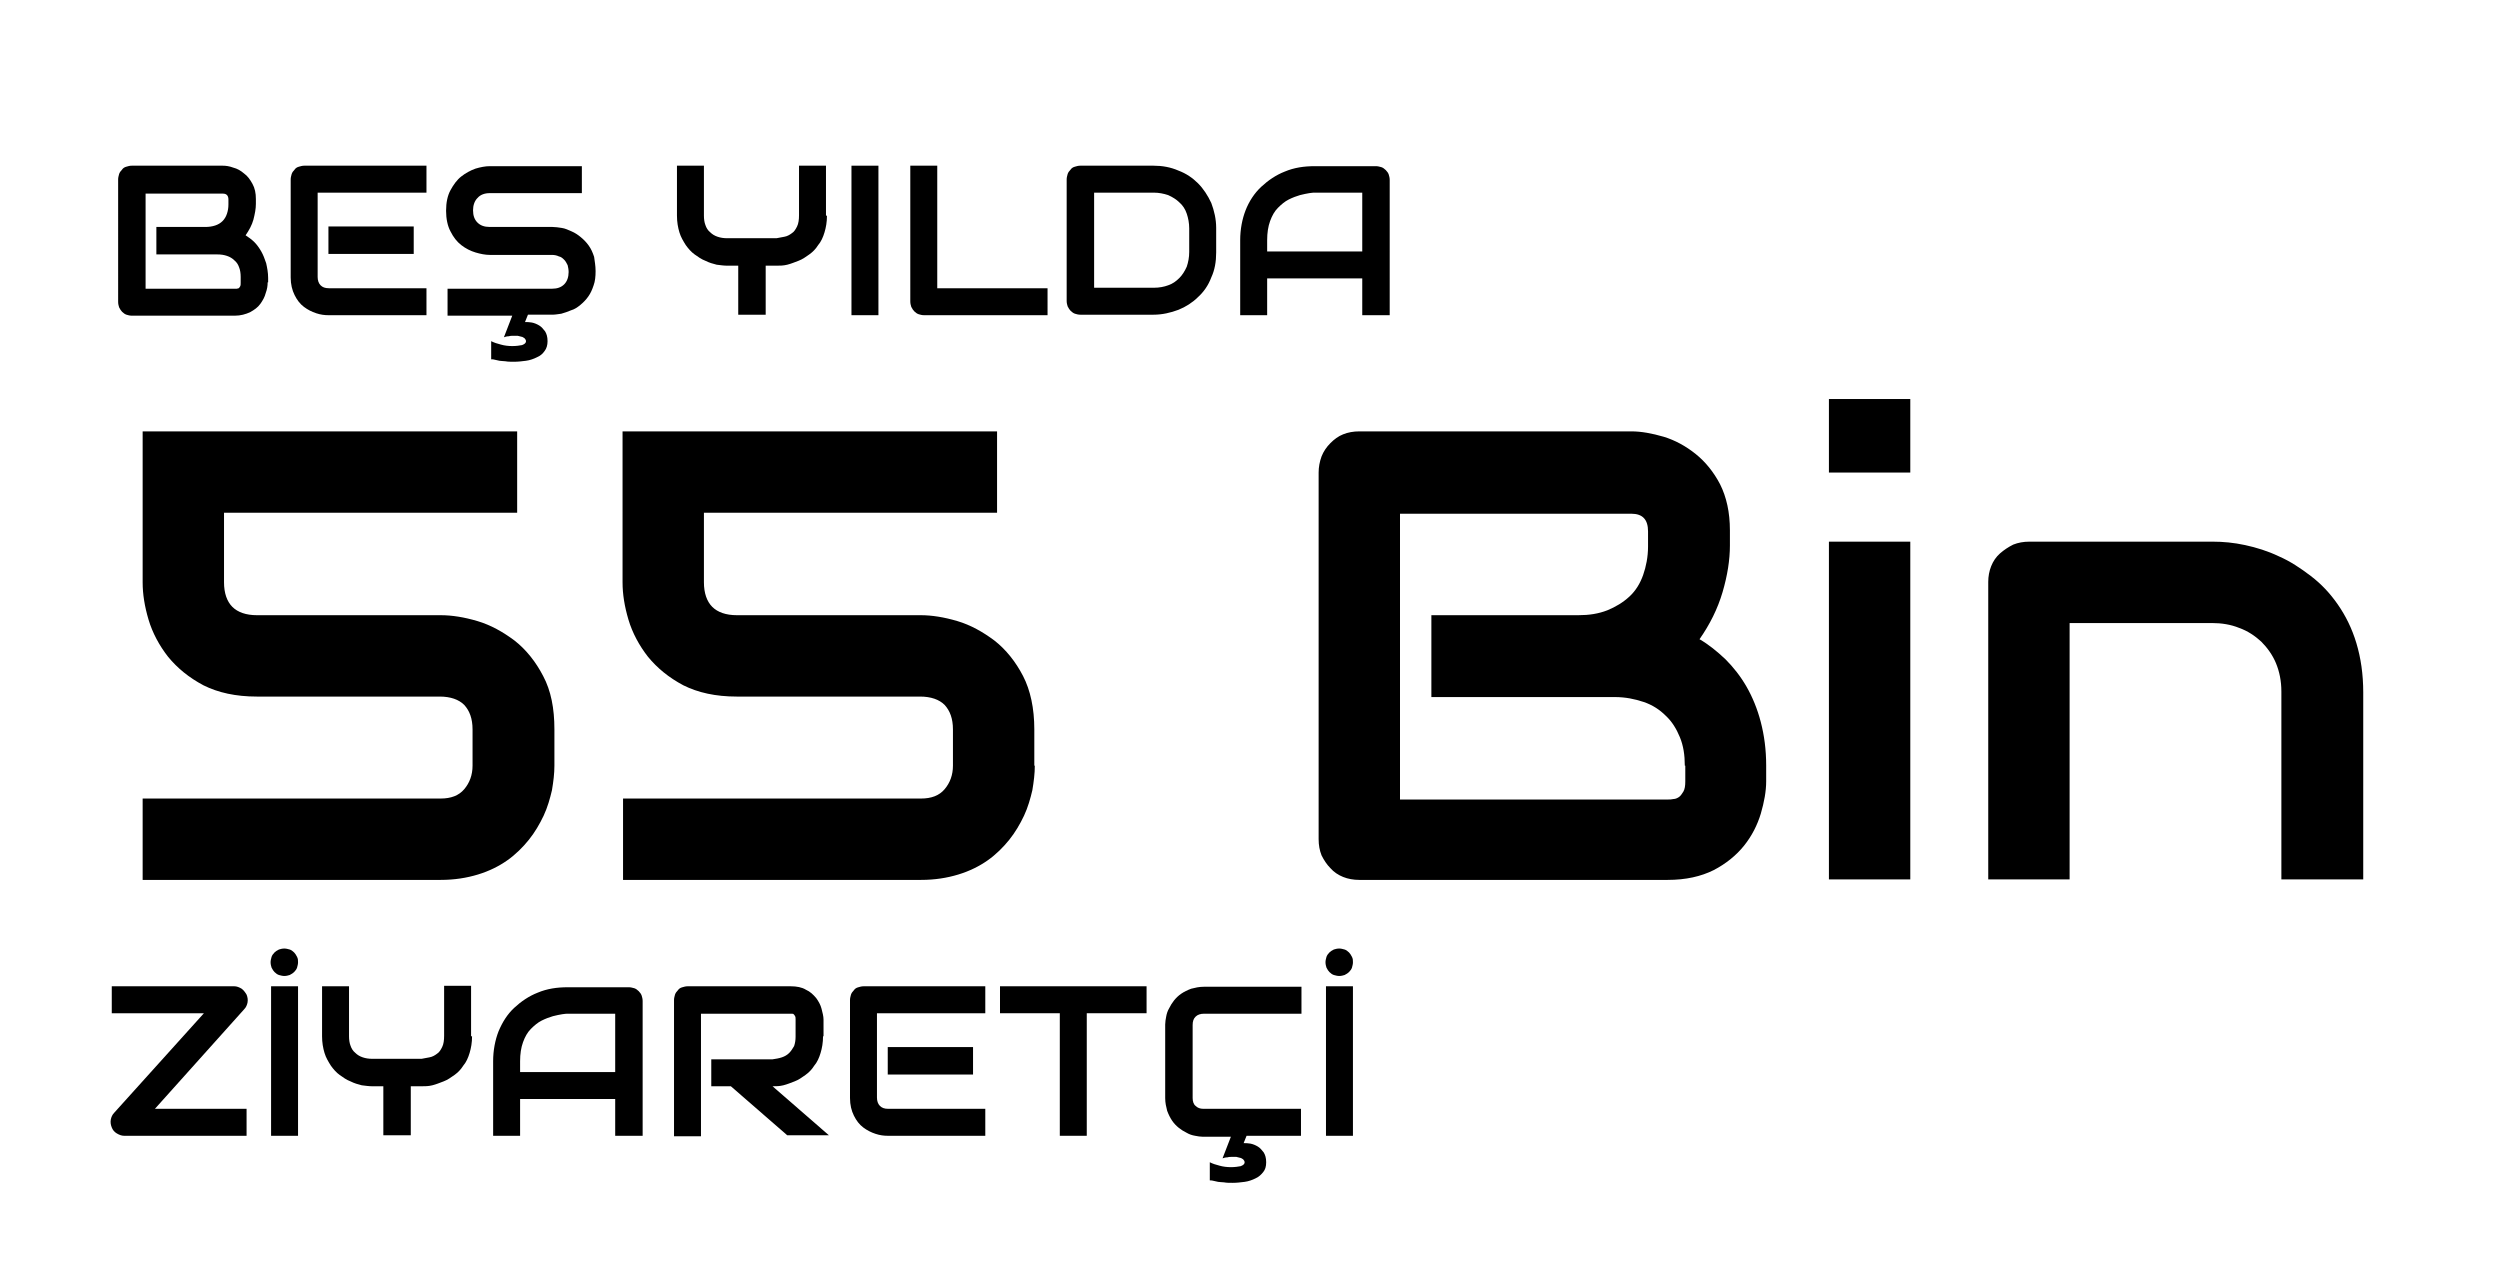<?xml version="1.0" encoding="utf-8"?>
<!-- Generator: Adobe Illustrator 27.9.0, SVG Export Plug-In . SVG Version: 6.00 Build 0)  -->
<svg version="1.1" id="katman_1" xmlns="http://www.w3.org/2000/svg" xmlns:xlink="http://www.w3.org/1999/xlink" x="0px" y="0px"
	 viewBox="0 0 510 259.6" style="enable-background:new 0 0 510 259.6;" xml:space="preserve">
<g>
	<path d="M54.6,57.6c0,0.7-0.1,1.4-0.4,2.2c-0.2,0.8-0.6,1.5-1.1,2.2c-0.5,0.7-1.2,1.2-2.1,1.7c-0.9,0.4-1.9,0.7-3.1,0.7h-21
		c-0.4,0-0.8-0.1-1.1-0.2c-0.3-0.1-0.6-0.3-0.9-0.6c-0.2-0.2-0.4-0.5-0.6-0.9c-0.1-0.3-0.2-0.7-0.2-1.1V36.6c0-0.4,0.1-0.7,0.2-1.1
		c0.1-0.3,0.3-0.6,0.6-0.9c0.2-0.3,0.5-0.5,0.9-0.6c0.3-0.1,0.7-0.2,1.1-0.2h18.5c0.7,0,1.4,0.1,2.2,0.4c0.8,0.2,1.5,0.6,2.2,1.2
		c0.7,0.5,1.2,1.2,1.7,2.1s0.7,1.9,0.7,3.1v1c0,1-0.2,2-0.5,3.2c-0.3,1.1-0.9,2.2-1.6,3.2c0.6,0.4,1.2,0.8,1.8,1.4
		c0.5,0.5,1,1.2,1.4,1.9c0.4,0.7,0.7,1.5,1,2.4c0.2,0.9,0.4,1.9,0.4,3V57.6z M49.1,56.5c0-0.7-0.1-1.4-0.3-1.9
		c-0.2-0.6-0.5-1.1-1-1.5c-0.4-0.4-0.9-0.7-1.5-0.9c-0.6-0.2-1.2-0.3-2-0.3H31.9v-5.6h10c0.7,0,1.4-0.1,2-0.3
		c0.6-0.2,1.1-0.5,1.5-0.9c0.4-0.4,0.7-0.9,0.9-1.5c0.2-0.6,0.3-1.2,0.3-1.9v-1c0-0.8-0.4-1.2-1.1-1.2H29.7v19.4h18.2
		c0.1,0,0.2,0,0.4,0c0.1,0,0.3-0.1,0.4-0.1c0.1-0.1,0.2-0.2,0.3-0.4c0.1-0.2,0.1-0.4,0.1-0.7V56.5z"/>
	<path d="M86.9,64.3H67c-0.8,0-1.6-0.1-2.5-0.4c-0.9-0.3-1.7-0.7-2.5-1.3c-0.8-0.6-1.4-1.4-1.9-2.4c-0.5-1-0.8-2.2-0.8-3.6V36.6
		c0-0.4,0.1-0.7,0.2-1.1c0.1-0.3,0.3-0.6,0.6-0.9c0.2-0.3,0.5-0.5,0.9-0.6c0.3-0.1,0.7-0.2,1.1-0.2h24.9v5.5H64.8v17.2
		c0,0.7,0.2,1.3,0.6,1.7s0.9,0.6,1.7,0.6h19.9V64.3z M84.5,51.8H67v-5.6h17.4V51.8z"/>
	<path d="M121.5,55.3c0,1.1-0.1,2.1-0.4,2.9c-0.3,0.9-0.6,1.6-1.1,2.3c-0.5,0.7-1,1.2-1.6,1.7c-0.6,0.5-1.2,0.9-1.9,1.1
		c-0.7,0.3-1.3,0.5-2,0.7c-0.7,0.1-1.3,0.2-1.9,0.2h-4.9l-0.6,1.5c0.4,0,0.9,0,1.4,0.1c0.5,0.1,1,0.3,1.5,0.6
		c0.5,0.3,0.8,0.7,1.2,1.2c0.3,0.5,0.5,1.1,0.5,2c0,0.8-0.2,1.5-0.6,2c-0.4,0.6-0.9,1-1.6,1.3c-0.6,0.3-1.4,0.6-2.2,0.7
		c-0.8,0.1-1.6,0.2-2.4,0.2c-0.7,0-1.3,0-1.8-0.1c-0.5,0-0.9-0.1-1.2-0.1c-0.3-0.1-0.6-0.1-0.9-0.2c-0.3-0.1-0.5-0.1-0.8-0.1v-3.7
		c0.6,0.3,1.2,0.5,2,0.7c0.7,0.2,1.5,0.3,2.3,0.3c0.8,0,1.5-0.1,2-0.2c0.5-0.2,0.8-0.4,0.8-0.8c0-0.2-0.1-0.4-0.3-0.6
		c-0.2-0.1-0.4-0.3-0.6-0.3c-0.3-0.1-0.5-0.1-0.8-0.2c-0.3,0-0.5,0-0.8,0c-0.3,0-0.7,0-1,0.1c-0.4,0-0.7,0.1-1,0.2l1.7-4.4H91.3
		v-5.5h21.3c1.1,0,1.9-0.3,2.5-0.9c0.6-0.6,0.9-1.5,0.9-2.5c0-0.5-0.1-1-0.2-1.4c-0.2-0.4-0.4-0.8-0.7-1.1c-0.3-0.3-0.6-0.6-1.1-0.7
		c-0.4-0.2-0.9-0.3-1.4-0.3H99.9c-0.9,0-1.9-0.2-2.9-0.5c-1-0.3-2-0.8-2.9-1.5c-0.9-0.7-1.6-1.6-2.2-2.8c-0.6-1.1-0.9-2.6-0.9-4.2
		c0-1.7,0.3-3.1,0.9-4.2c0.6-1.1,1.3-2.1,2.2-2.8c0.9-0.7,1.8-1.2,2.9-1.6c1-0.3,2-0.5,2.9-0.5h18.8v5.5H99.9c-1,0-1.9,0.3-2.5,1
		c-0.6,0.6-0.9,1.5-0.9,2.5c0,1.1,0.3,1.9,0.9,2.5c0.6,0.6,1.4,0.9,2.5,0.9h12.8c0.6,0,1.2,0.1,1.9,0.2c0.7,0.1,1.3,0.4,2,0.7
		c0.7,0.3,1.3,0.7,1.9,1.2c0.6,0.5,1.1,1,1.6,1.7c0.5,0.7,0.8,1.4,1.1,2.3C121.3,53.2,121.5,54.2,121.5,55.3z"/>
	<path d="M168.7,44c0,1.3-0.2,2.4-0.5,3.4c-0.3,1-0.7,1.9-1.3,2.6c-0.5,0.8-1.1,1.4-1.8,1.9c-0.7,0.5-1.4,1-2.2,1.3
		c-0.8,0.3-1.5,0.6-2.3,0.8c-0.8,0.2-1.5,0.2-2.2,0.2h-2.2v10h-5.6v-10h-2.2c-0.7,0-1.4-0.1-2.2-0.2c-0.8-0.2-1.5-0.4-2.3-0.8
		c-0.8-0.3-1.5-0.8-2.2-1.3c-0.7-0.5-1.3-1.2-1.8-1.9c-0.5-0.8-1-1.6-1.3-2.6c-0.3-1-0.5-2.1-0.5-3.4V33.8h5.5V44
		c0,0.7,0.1,1.4,0.3,1.9c0.2,0.6,0.5,1.1,1,1.5c0.4,0.4,0.9,0.7,1.5,0.9c0.6,0.2,1.2,0.3,2,0.3h10c0.5-0.1,1.1-0.2,1.6-0.3
		c0.6-0.1,1.1-0.4,1.5-0.7c0.5-0.3,0.8-0.8,1.1-1.4c0.3-0.6,0.4-1.4,0.4-2.3V33.8h5.5V44z"/>
	<path d="M179.2,64.3h-5.5V33.8h5.5V64.3z"/>
	<path d="M213.7,64.3h-25.2c-0.4,0-0.8-0.1-1.1-0.2c-0.3-0.1-0.6-0.3-0.9-0.6c-0.2-0.2-0.4-0.5-0.6-0.9c-0.1-0.3-0.2-0.7-0.2-1.1
		V33.8h5.5v25h22.5V64.3z"/>
	<path d="M248.1,51.5c0,1.9-0.3,3.6-1,5.1c-0.6,1.6-1.5,2.9-2.7,4c-1.1,1.1-2.5,2-4,2.6c-1.6,0.6-3.3,1-5.1,1h-14.9
		c-0.4,0-0.8-0.1-1.1-0.2c-0.3-0.1-0.6-0.3-0.9-0.6c-0.2-0.2-0.4-0.5-0.6-0.9c-0.1-0.3-0.2-0.7-0.2-1.1V36.6c0-0.4,0.1-0.7,0.2-1.1
		c0.1-0.3,0.3-0.6,0.6-0.9c0.2-0.3,0.5-0.5,0.9-0.6c0.3-0.1,0.7-0.2,1.1-0.2h14.9c1.8,0,3.5,0.3,5.1,1c1.6,0.6,2.9,1.5,4,2.6
		c1.1,1.1,2,2.5,2.7,4c0.6,1.6,1,3.3,1,5.1V51.5z M242.6,46.6c0-1.1-0.2-2.1-0.5-3c-0.3-0.9-0.8-1.7-1.5-2.3
		c-0.6-0.6-1.4-1.1-2.3-1.5c-0.9-0.3-1.9-0.5-2.9-0.5h-12.2v19.4h12.2c1.1,0,2.1-0.2,2.9-0.5c0.9-0.3,1.6-0.8,2.3-1.5
		c0.6-0.6,1.1-1.4,1.5-2.3c0.3-0.9,0.5-1.9,0.5-3V46.6z"/>
	<path d="M283.4,64.3h-5.5v-7.5h-19.4v7.5H253V49c0-2.2,0.4-4.3,1.1-6.1s1.8-3.5,3.2-4.8c1.4-1.3,3-2.4,4.8-3.1
		c1.9-0.8,3.9-1.1,6.1-1.1h12.5c0.4,0,0.7,0.1,1.1,0.2c0.3,0.1,0.6,0.3,0.9,0.6c0.3,0.3,0.5,0.6,0.6,0.9c0.1,0.3,0.2,0.7,0.2,1.1
		V64.3z M258.5,51.3h19.4V39.3h-9.7c-0.2,0-0.5,0-1.1,0.1c-0.5,0.1-1.2,0.2-1.9,0.4c-0.7,0.2-1.5,0.5-2.3,0.9
		c-0.8,0.4-1.5,1-2.2,1.7c-0.7,0.7-1.2,1.6-1.6,2.7c-0.4,1.1-0.6,2.4-0.6,3.9V51.3z"/>
	<path d="M113.1,156.2c0,1.6-0.2,3.2-0.5,5c-0.4,1.7-0.9,3.5-1.7,5.2c-0.8,1.7-1.8,3.4-3,4.9s-2.7,3-4.4,4.2c-1.7,1.2-3.7,2.2-6,2.9
		s-4.8,1.1-7.6,1.1H29.1v-16.6h60.8c2.1,0,3.7-0.6,4.8-1.9c1.1-1.3,1.7-2.9,1.7-4.8v-7.4c0-2.2-0.6-3.8-1.7-5
		c-1.1-1.1-2.8-1.7-5-1.7H52.4c-4.3,0-7.9-0.8-10.9-2.3c-3-1.6-5.3-3.5-7.2-5.8c-1.8-2.3-3.2-4.9-4-7.6c-0.8-2.7-1.2-5.2-1.2-7.6V88
		h76.4v16.6H45.7v14.2c0,2.2,0.6,3.9,1.7,5c1.1,1.1,2.8,1.7,5,1.7h37.5c2.3,0,4.8,0.4,7.5,1.2s5.2,2.2,7.6,4
		c2.3,1.8,4.3,4.3,5.8,7.2c1.6,3,2.3,6.6,2.3,10.9V156.2z"/>
	<path d="M211.1,156.2c0,1.6-0.2,3.2-0.5,5c-0.4,1.7-0.9,3.5-1.7,5.2s-1.8,3.4-3,4.9s-2.7,3-4.4,4.2s-3.7,2.2-6,2.9
		c-2.3,0.7-4.8,1.1-7.6,1.1h-60.8v-16.6h60.8c2.1,0,3.7-0.6,4.8-1.9s1.7-2.9,1.7-4.8v-7.4c0-2.2-0.6-3.8-1.7-5
		c-1.1-1.1-2.8-1.7-5-1.7h-37.4c-4.3,0-7.9-0.8-10.9-2.3c-3-1.6-5.3-3.5-7.2-5.8c-1.8-2.3-3.2-4.9-4-7.6c-0.8-2.7-1.2-5.2-1.2-7.6
		V88h76.4v16.6h-59.8v14.2c0,2.2,0.6,3.9,1.7,5c1.1,1.1,2.8,1.7,5,1.7h37.5c2.3,0,4.8,0.4,7.5,1.2c2.7,0.8,5.2,2.2,7.6,4
		c2.3,1.8,4.3,4.3,5.8,7.2s2.3,6.6,2.3,10.9V156.2z"/>
	<path d="M360.3,159.4c0,2-0.4,4.2-1.1,6.6c-0.7,2.3-1.8,4.5-3.4,6.5c-1.6,2-3.7,3.7-6.2,5c-2.6,1.3-5.7,2-9.4,2h-62.9
		c-1.2,0-2.3-0.2-3.3-0.6c-1-0.4-1.9-1-2.6-1.8c-0.7-0.7-1.3-1.6-1.8-2.6c-0.4-1-0.6-2.1-0.6-3.3V96.4c0-1.1,0.2-2.2,0.6-3.3
		c0.4-1,1-1.9,1.8-2.7s1.6-1.4,2.6-1.8c1-0.4,2.1-0.6,3.3-0.6h55.5c2,0,4.2,0.4,6.6,1.1c2.3,0.7,4.5,1.9,6.5,3.5
		c2,1.6,3.7,3.7,5,6.2c1.3,2.6,2,5.7,2,9.4v3.1c0,2.9-0.5,6.1-1.5,9.5c-1,3.4-2.6,6.6-4.7,9.6c1.9,1.1,3.6,2.5,5.3,4.1
		c1.6,1.6,3.1,3.5,4.3,5.6c1.2,2.1,2.2,4.5,2.9,7.2s1.1,5.6,1.1,8.9V159.4z M343.7,156.2c0-2.2-0.3-4.1-1-5.8
		c-0.7-1.7-1.6-3.2-2.9-4.4c-1.2-1.2-2.7-2.2-4.5-2.8s-3.7-1-5.9-1h-37.4v-16.7H322c2.2,0,4.1-0.3,5.9-1c1.7-0.7,3.2-1.6,4.5-2.8
		s2.2-2.7,2.8-4.4s1-3.7,1-5.8v-3.1c0-2.4-1.1-3.6-3.4-3.6h-47.2v58.3h54.7c0.3,0,0.7,0,1.1-0.1c0.4,0,0.8-0.2,1.1-0.4
		s0.6-0.6,0.9-1.1s0.4-1.2,0.4-2.1V156.2z"/>
	<path d="M389.7,96.4h-16.6v-15h16.6V96.4z M389.7,179.4h-16.6v-68.9h16.6V179.4z"/>
	<path d="M482,179.4h-16.6v-38.3c0-2.2-0.4-4.1-1.1-5.8c-0.7-1.7-1.8-3.2-3-4.4c-1.3-1.2-2.8-2.2-4.5-2.8c-1.7-0.7-3.6-1-5.6-1h-29
		v52.3h-16.6v-60.7c0-1.1,0.2-2.2,0.6-3.2c0.4-1,1-1.9,1.8-2.6c0.8-0.7,1.7-1.3,2.7-1.8c1-0.4,2.1-0.6,3.3-0.6h37.4
		c2.1,0,4.3,0.2,6.6,0.7c2.3,0.5,4.6,1.2,6.9,2.3c2.3,1,4.4,2.4,6.5,4c2.1,1.6,3.9,3.5,5.5,5.8c1.6,2.3,2.9,4.9,3.8,7.9
		c0.9,3,1.4,6.3,1.4,10.1V179.4z"/>
	<path d="M50.3,202.9c0.2,0.5,0.3,1,0.2,1.6c-0.1,0.5-0.3,1-0.7,1.4l-18.2,20.3h18.7v5.5H25.3c-0.5,0-1-0.2-1.5-0.5
		c-0.5-0.3-0.8-0.7-1-1.2c-0.2-0.5-0.3-1-0.2-1.6c0.1-0.5,0.3-1,0.7-1.4l18.3-20.3H22.8v-5.5h25c0.5,0,1,0.2,1.5,0.5
		C49.7,202,50,202.4,50.3,202.9z"/>
	<path d="M60.8,231.7h-5.5v-30.5h5.5V231.7z M60.8,196.3c0,0.4-0.1,0.7-0.2,1.1c-0.1,0.3-0.3,0.6-0.6,0.9c-0.2,0.2-0.5,0.4-0.9,0.6
		c-0.3,0.1-0.7,0.2-1.1,0.2c-0.4,0-0.7-0.1-1.1-0.2c-0.3-0.1-0.6-0.3-0.9-0.6c-0.2-0.2-0.4-0.5-0.6-0.9c-0.1-0.3-0.2-0.7-0.2-1.1
		c0-0.4,0.1-0.7,0.2-1.1c0.1-0.3,0.3-0.6,0.6-0.9c0.2-0.2,0.5-0.4,0.9-0.6c0.3-0.1,0.7-0.2,1.1-0.2c0.4,0,0.7,0.1,1.1,0.2
		c0.3,0.1,0.6,0.3,0.9,0.6c0.2,0.2,0.4,0.5,0.6,0.9C60.8,195.6,60.8,195.9,60.8,196.3z"/>
	<path d="M96.3,211.4c0,1.3-0.2,2.4-0.5,3.4c-0.3,1-0.7,1.9-1.3,2.6c-0.5,0.8-1.1,1.4-1.8,1.9c-0.7,0.5-1.4,1-2.2,1.3
		c-0.8,0.3-1.5,0.6-2.3,0.8c-0.8,0.2-1.5,0.2-2.2,0.2h-2.2v10h-5.6v-10h-2.2c-0.7,0-1.4-0.1-2.2-0.2c-0.8-0.2-1.5-0.4-2.3-0.8
		c-0.8-0.3-1.5-0.8-2.2-1.3c-0.7-0.5-1.3-1.2-1.8-1.9c-0.5-0.8-1-1.6-1.3-2.6s-0.5-2.1-0.5-3.4v-10.2h5.5v10.2
		c0,0.7,0.1,1.4,0.3,1.9c0.2,0.6,0.5,1.1,1,1.5c0.4,0.4,0.9,0.7,1.5,0.9c0.6,0.2,1.2,0.3,2,0.3h10c0.5-0.1,1.1-0.2,1.6-0.3
		c0.6-0.1,1.1-0.4,1.5-0.7c0.5-0.3,0.8-0.8,1.1-1.4c0.3-0.6,0.4-1.4,0.4-2.3v-10.2h5.5V211.4z"/>
	<path d="M131,231.7h-5.5v-7.5h-19.4v7.5h-5.5v-15.2c0-2.2,0.4-4.3,1.1-6.1c0.8-1.9,1.8-3.5,3.2-4.8c1.4-1.3,3-2.4,4.8-3.1
		c1.9-0.8,3.9-1.1,6.1-1.1h12.5c0.4,0,0.7,0.1,1.1,0.2c0.3,0.1,0.6,0.3,0.9,0.6s0.5,0.6,0.6,0.9c0.1,0.3,0.2,0.7,0.2,1.1V231.7z
		 M106.1,218.7h19.4v-11.9h-9.7c-0.2,0-0.5,0-1.1,0.1c-0.5,0.1-1.2,0.2-1.9,0.4c-0.7,0.2-1.5,0.5-2.3,0.9c-0.8,0.4-1.5,1-2.2,1.7
		c-0.7,0.7-1.2,1.6-1.6,2.7c-0.4,1.1-0.6,2.4-0.6,3.9V218.7z"/>
	<path d="M167.9,211.4c0,1.3-0.2,2.4-0.5,3.4c-0.3,1-0.7,1.9-1.3,2.6c-0.5,0.8-1.1,1.4-1.8,1.9c-0.7,0.5-1.4,1-2.2,1.3
		c-0.8,0.3-1.5,0.6-2.3,0.8c-0.8,0.2-1.5,0.2-2.2,0.2l11.5,10h-8.5l-11.5-10h-4v-5.5h12.5c0.7-0.1,1.3-0.2,1.9-0.4
		c0.6-0.2,1.1-0.5,1.5-0.9c0.4-0.4,0.7-0.9,1-1.4c0.2-0.6,0.3-1.2,0.3-1.9V208c0-0.3,0-0.5-0.1-0.7c-0.1-0.2-0.2-0.3-0.3-0.4
		c-0.1-0.1-0.2-0.1-0.4-0.1c-0.1,0-0.3,0-0.4,0H143v25h-5.5V204c0-0.4,0.1-0.7,0.2-1.1c0.1-0.3,0.3-0.6,0.6-0.9
		c0.2-0.3,0.5-0.5,0.9-0.6c0.3-0.1,0.7-0.2,1.1-0.2h21c1.2,0,2.3,0.2,3.1,0.7c0.9,0.4,1.5,1,2.1,1.7c0.5,0.7,0.9,1.4,1.1,2.2
		c0.2,0.8,0.4,1.5,0.4,2.2V211.4z"/>
	<path d="M201,231.7h-19.9c-0.8,0-1.6-0.1-2.5-0.4c-0.9-0.3-1.7-0.7-2.5-1.3c-0.8-0.6-1.4-1.4-1.9-2.4c-0.5-1-0.8-2.2-0.8-3.6V204
		c0-0.4,0.1-0.7,0.2-1.1c0.1-0.3,0.3-0.6,0.6-0.9c0.2-0.3,0.5-0.5,0.9-0.6c0.3-0.1,0.7-0.2,1.1-0.2H201v5.5h-22.1v17.2
		c0,0.7,0.2,1.3,0.6,1.7s0.9,0.6,1.7,0.6H201V231.7z M198.5,219.2h-17.4v-5.6h17.4V219.2z"/>
	<path d="M233.9,206.7h-12.2v25h-5.5v-25H204v-5.5h29.9V206.7z"/>
	<path d="M265.2,231.7h-10.9l-0.6,1.5c0.4,0,0.9,0,1.4,0.1c0.5,0.1,1,0.3,1.5,0.6c0.5,0.3,0.8,0.7,1.2,1.2c0.3,0.5,0.5,1.1,0.5,2
		s-0.2,1.5-0.6,2s-0.9,1-1.6,1.3c-0.6,0.3-1.4,0.6-2.2,0.7c-0.8,0.1-1.6,0.2-2.4,0.2c-0.7,0-1.3,0-1.8-0.1c-0.5,0-0.9-0.1-1.2-0.1
		c-0.3-0.1-0.6-0.1-0.9-0.2c-0.3-0.1-0.5-0.1-0.8-0.1v-3.7c0.6,0.3,1.2,0.5,2,0.7c0.7,0.2,1.5,0.3,2.3,0.3c0.8,0,1.5-0.1,2-0.2
		c0.5-0.2,0.8-0.4,0.8-0.8c0-0.2-0.1-0.4-0.3-0.6c-0.2-0.1-0.4-0.3-0.6-0.3c-0.3-0.1-0.5-0.1-0.8-0.2c-0.3,0-0.5,0-0.8,0
		c-0.3,0-0.7,0-1,0.1c-0.4,0-0.7,0.1-1,0.2l1.7-4.4h-5.7c-0.5,0-1.1-0.1-1.6-0.2c-0.6-0.1-1.2-0.3-1.7-0.6c-0.6-0.3-1.1-0.6-1.6-1
		c-0.5-0.4-1-0.9-1.4-1.5c-0.4-0.6-0.7-1.2-1-2c-0.2-0.8-0.4-1.6-0.4-2.6v-15c0-0.5,0.1-1.1,0.2-1.6c0.1-0.6,0.3-1.2,0.6-1.7
		c0.3-0.6,0.6-1.1,1-1.6c0.4-0.5,0.9-1,1.5-1.4c0.6-0.4,1.2-0.7,2-1c0.8-0.2,1.6-0.4,2.6-0.4h19.9v5.5h-19.9c-0.7,0-1.3,0.2-1.7,0.6
		s-0.6,0.9-0.6,1.7v14.9c0,0.7,0.2,1.3,0.6,1.6c0.4,0.4,0.9,0.6,1.6,0.6h19.9V231.7z"/>
	<path d="M276,231.7h-5.5v-30.5h5.5V231.7z M276,196.3c0,0.4-0.1,0.7-0.2,1.1c-0.1,0.3-0.3,0.6-0.6,0.9c-0.2,0.2-0.5,0.4-0.9,0.6
		c-0.3,0.1-0.7,0.2-1.1,0.2c-0.4,0-0.7-0.1-1.1-0.2c-0.3-0.1-0.6-0.3-0.9-0.6c-0.2-0.2-0.4-0.5-0.6-0.9c-0.1-0.3-0.2-0.7-0.2-1.1
		c0-0.4,0.1-0.7,0.2-1.1c0.1-0.3,0.3-0.6,0.6-0.9c0.2-0.2,0.5-0.4,0.9-0.6c0.3-0.1,0.7-0.2,1.1-0.2c0.4,0,0.7,0.1,1.1,0.2
		c0.3,0.1,0.6,0.3,0.9,0.6c0.2,0.2,0.4,0.5,0.6,0.9C276,195.6,276,195.9,276,196.3z"/>
</g>
</svg>
